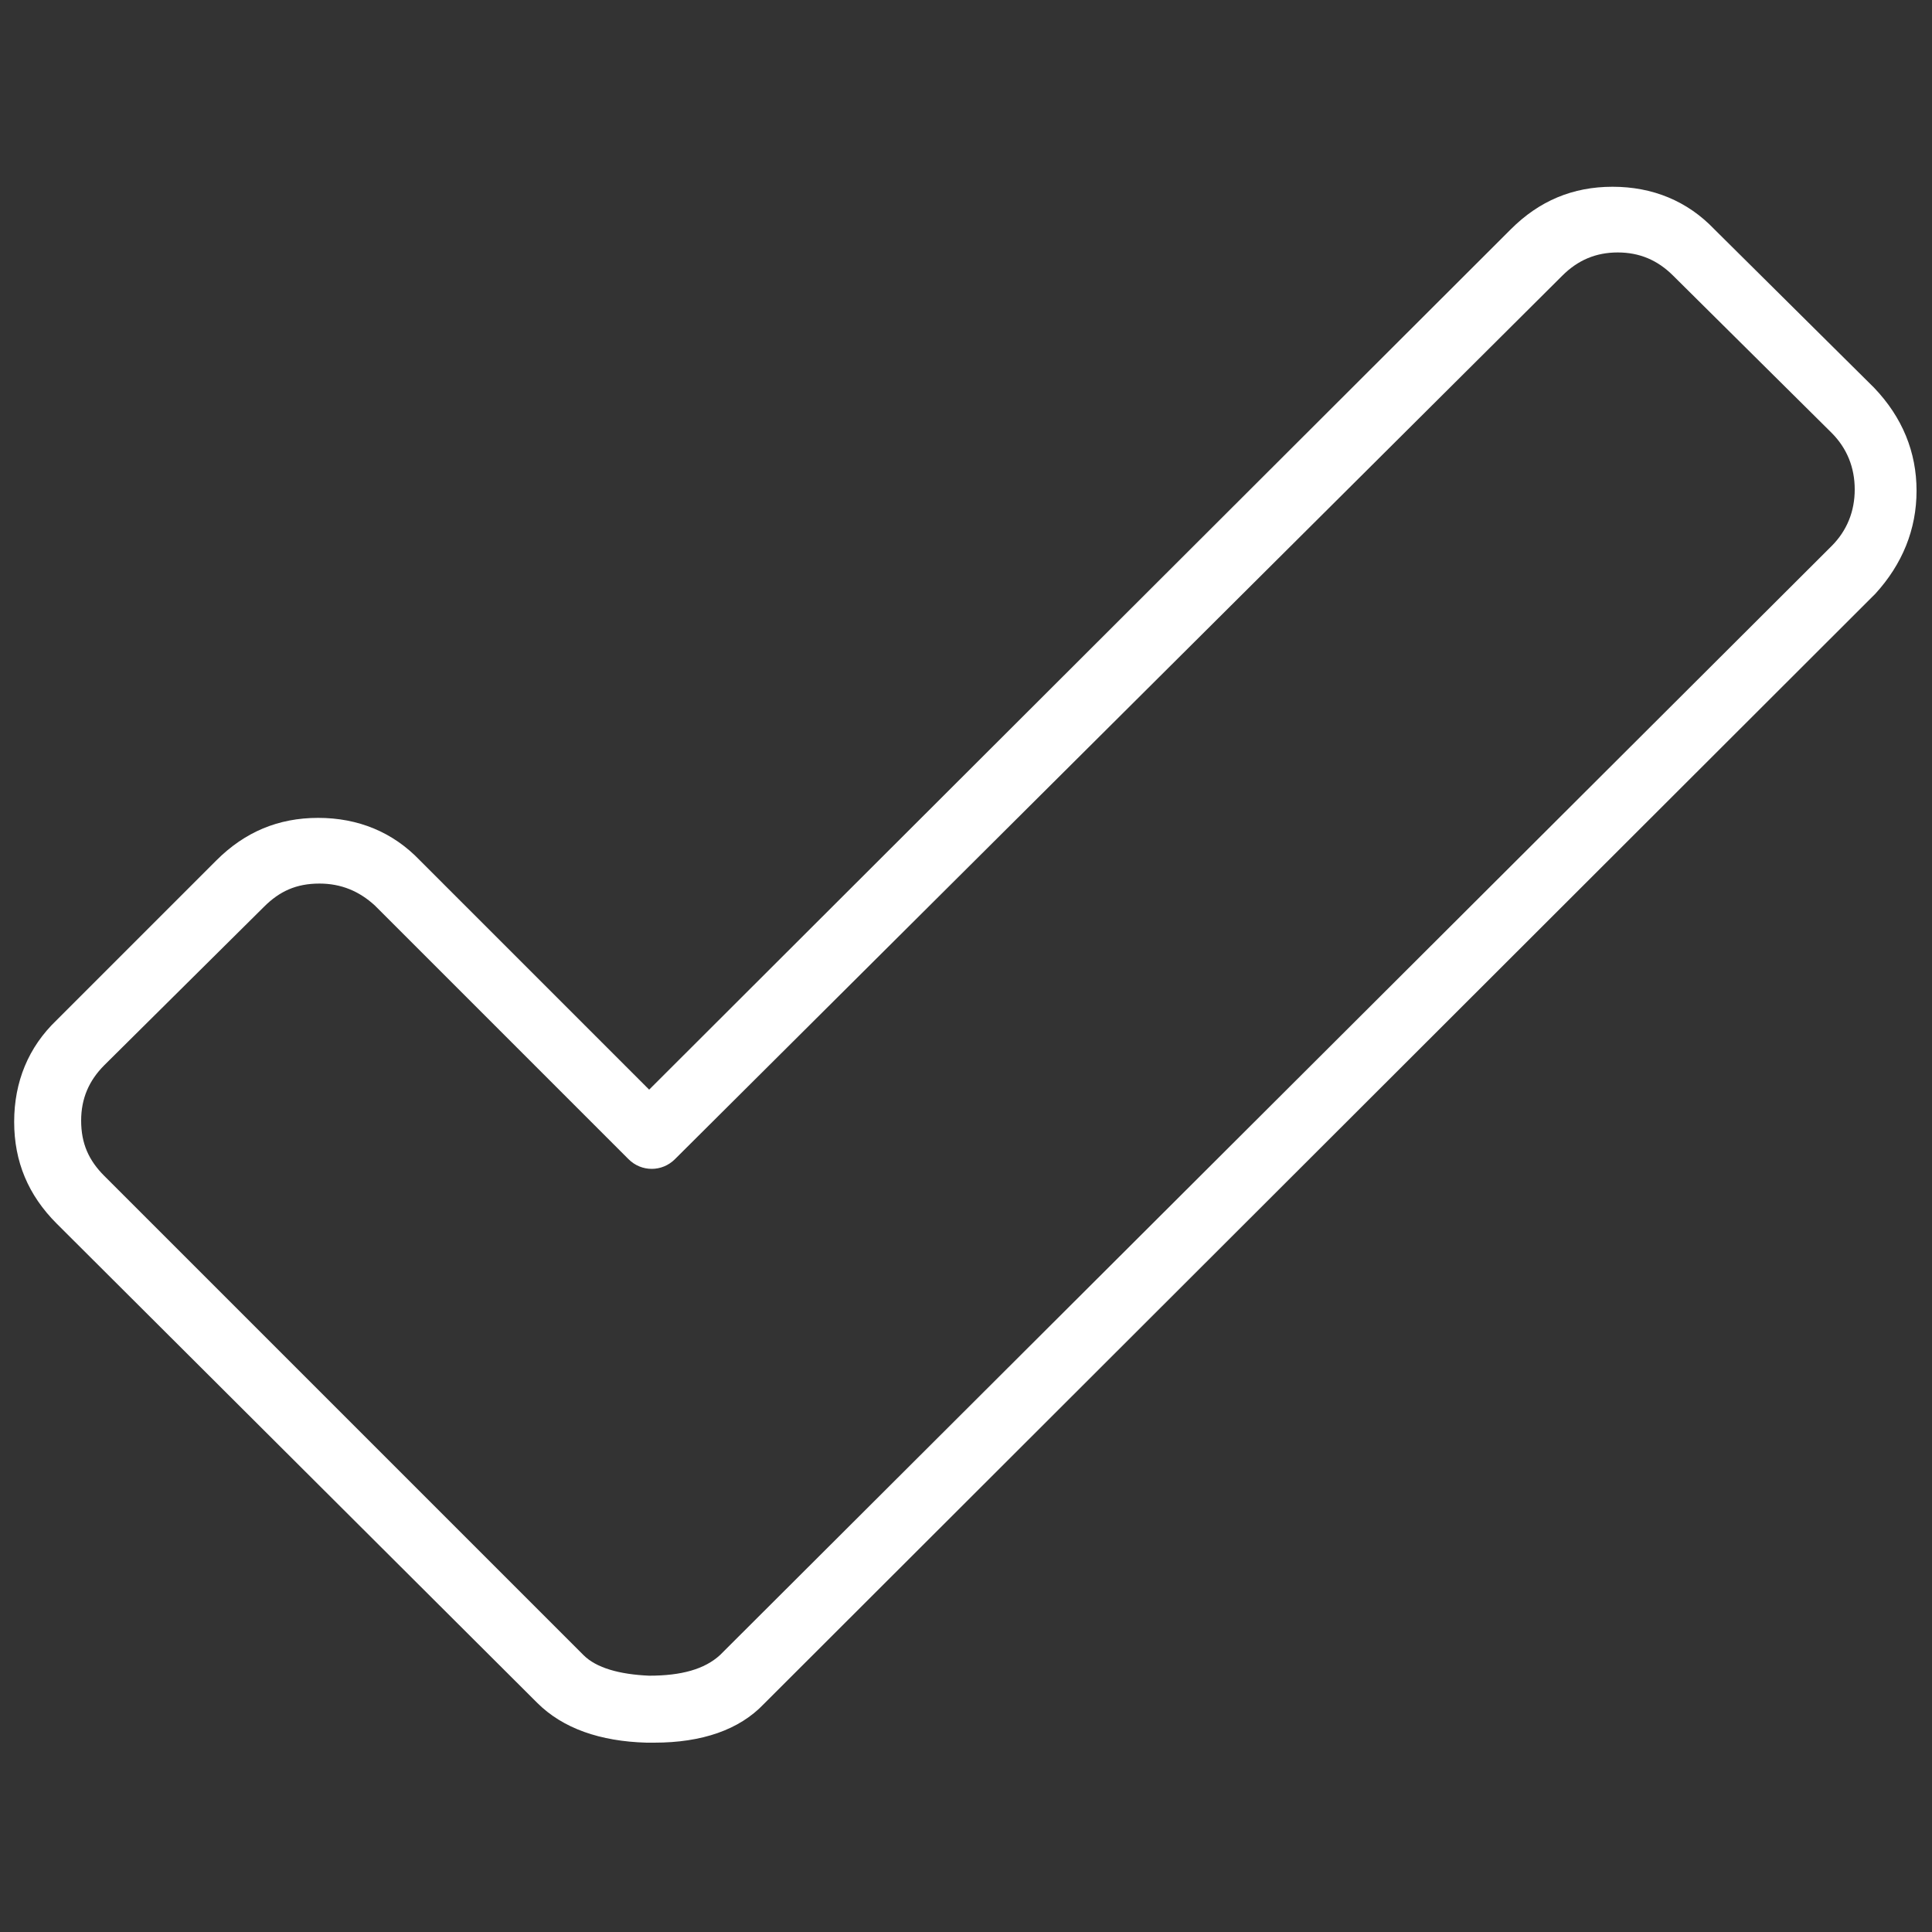 <?xml version="1.0" encoding="utf-8"?>
<!-- Generator: Adobe Illustrator 27.8.0, SVG Export Plug-In . SVG Version: 6.00 Build 0)  -->
<svg version="1.1" id="Ebene_1" xmlns="http://www.w3.org/2000/svg" xmlns:xlink="http://www.w3.org/1999/xlink" x="0px" y="0px"
	 viewBox="0 0 150 150" style="enable-background:new 0 0 150 150;" xml:space="preserve">
<rect x="0" y="0" width="150" height="150" fill="#333333" stroke="none"/>
<style type="text/css">
	.st0{fill:#FFFFFF;}
</style>
<path class="st0" d="M50.8,135.3c-0.2,0-0.4,0-0.6,0c-3.6-0.1-6.5-1.1-8.5-3.1L4.4,95c-2.2-2.2-3.3-4.8-3.3-7.9
	c0-3.1,1.1-5.8,3.3-7.9l12.4-12.4c2.2-2.2,4.8-3.3,7.9-3.3c3.1,0,5.8,1.1,7.9,3.3l17.8,17.8l66.9-66.8c2.2-2.2,4.8-3.3,7.9-3.3
	c3.1,0,5.8,1.1,7.9,3.3l12.4,12.3c2.2,2.3,3.3,5,3.3,8c0,3-1.1,5.7-3.2,8l-86.3,86.2C57.4,134.3,54.5,135.3,50.8,135.3z M24.8,68.6
	c-1.8,0-3.1,0.6-4.3,1.8L8.1,82.7c-1.2,1.2-1.8,2.6-1.8,4.3c0,1.8,0.6,3.1,1.8,4.3l37.2,37.2c1,1,2.8,1.5,5.1,1.6
	c2.5,0,4.3-0.5,5.5-1.6l86.3-86.1c1.2-1.2,1.8-2.7,1.8-4.4c0-1.7-0.6-3.2-1.8-4.4l-12.3-12.2c-1.2-1.2-2.6-1.8-4.3-1.8
	c-1.7,0-3.1,0.6-4.3,1.8L52.4,90c-1,1-2.6,1-3.6,0L29.1,70.3C27.9,69.2,26.5,68.6,24.8,68.6z"/>
</svg>
